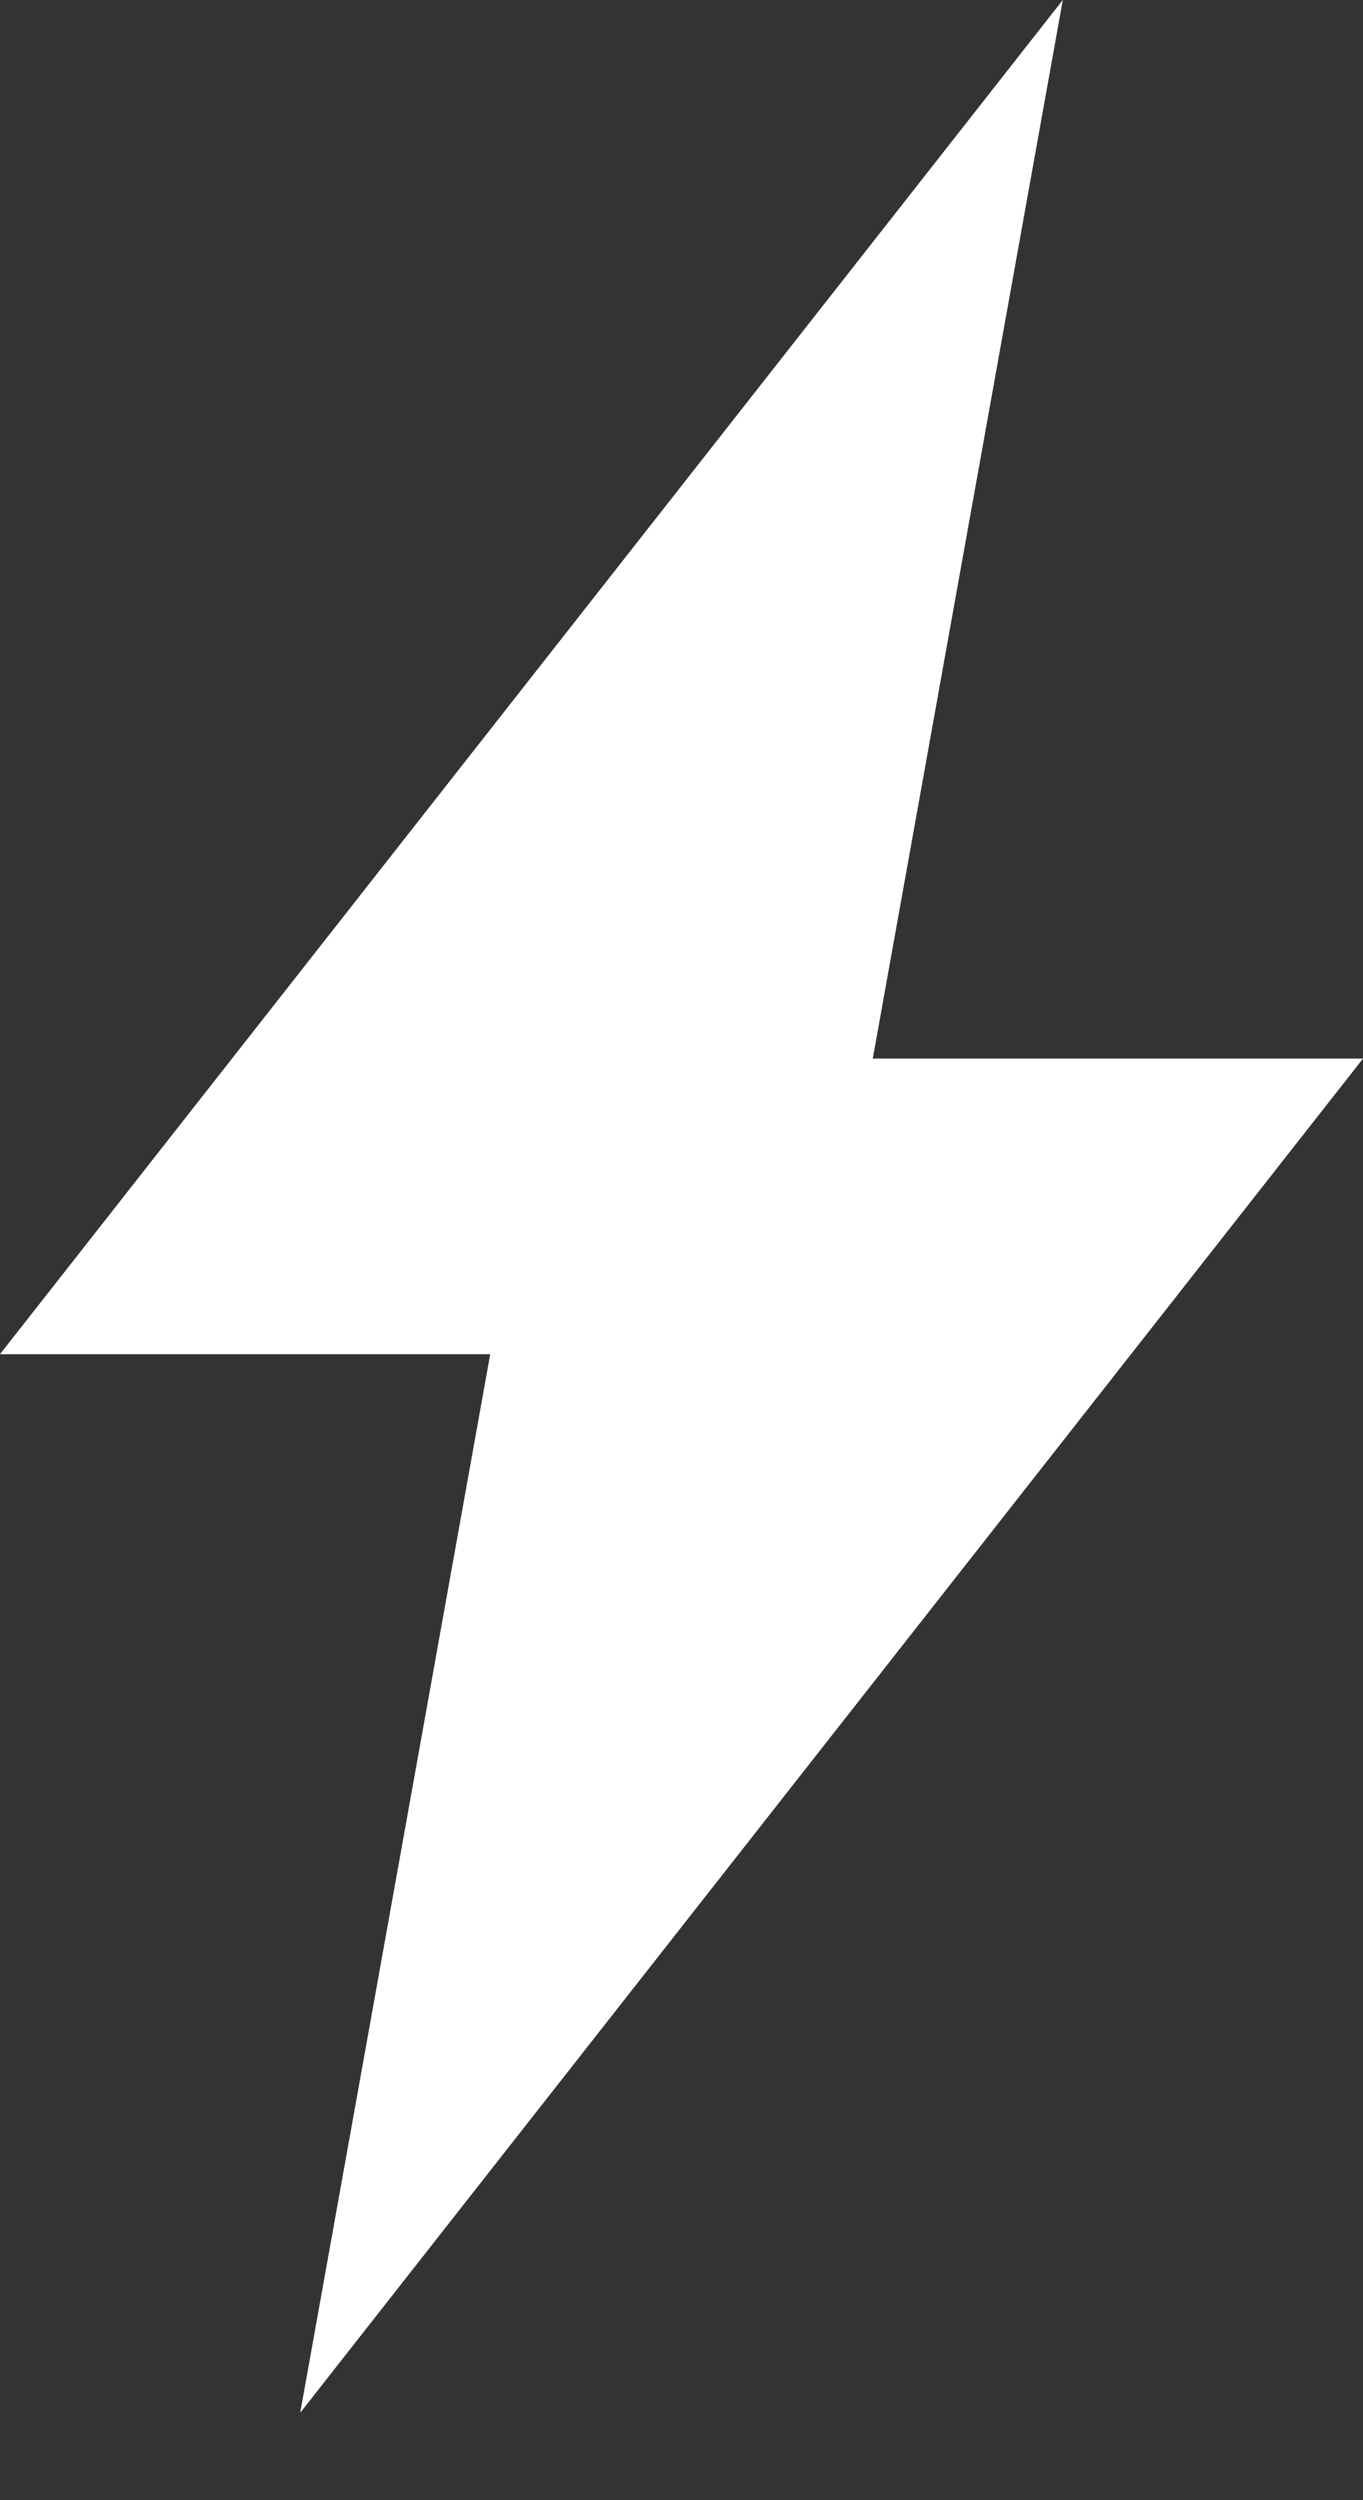 <svg width="12" height="22" viewBox="0 0 12 22" fill="none" xmlns="http://www.w3.org/2000/svg">
<rect x="0" y="0" width="12" height="22" fill="#333333" stroke="none"/>
<path d="M9.357 0L0 11.916H4.316L2.643 21.231L12 9.315H7.684L9.357 0Z" fill="white"/>
</svg>
